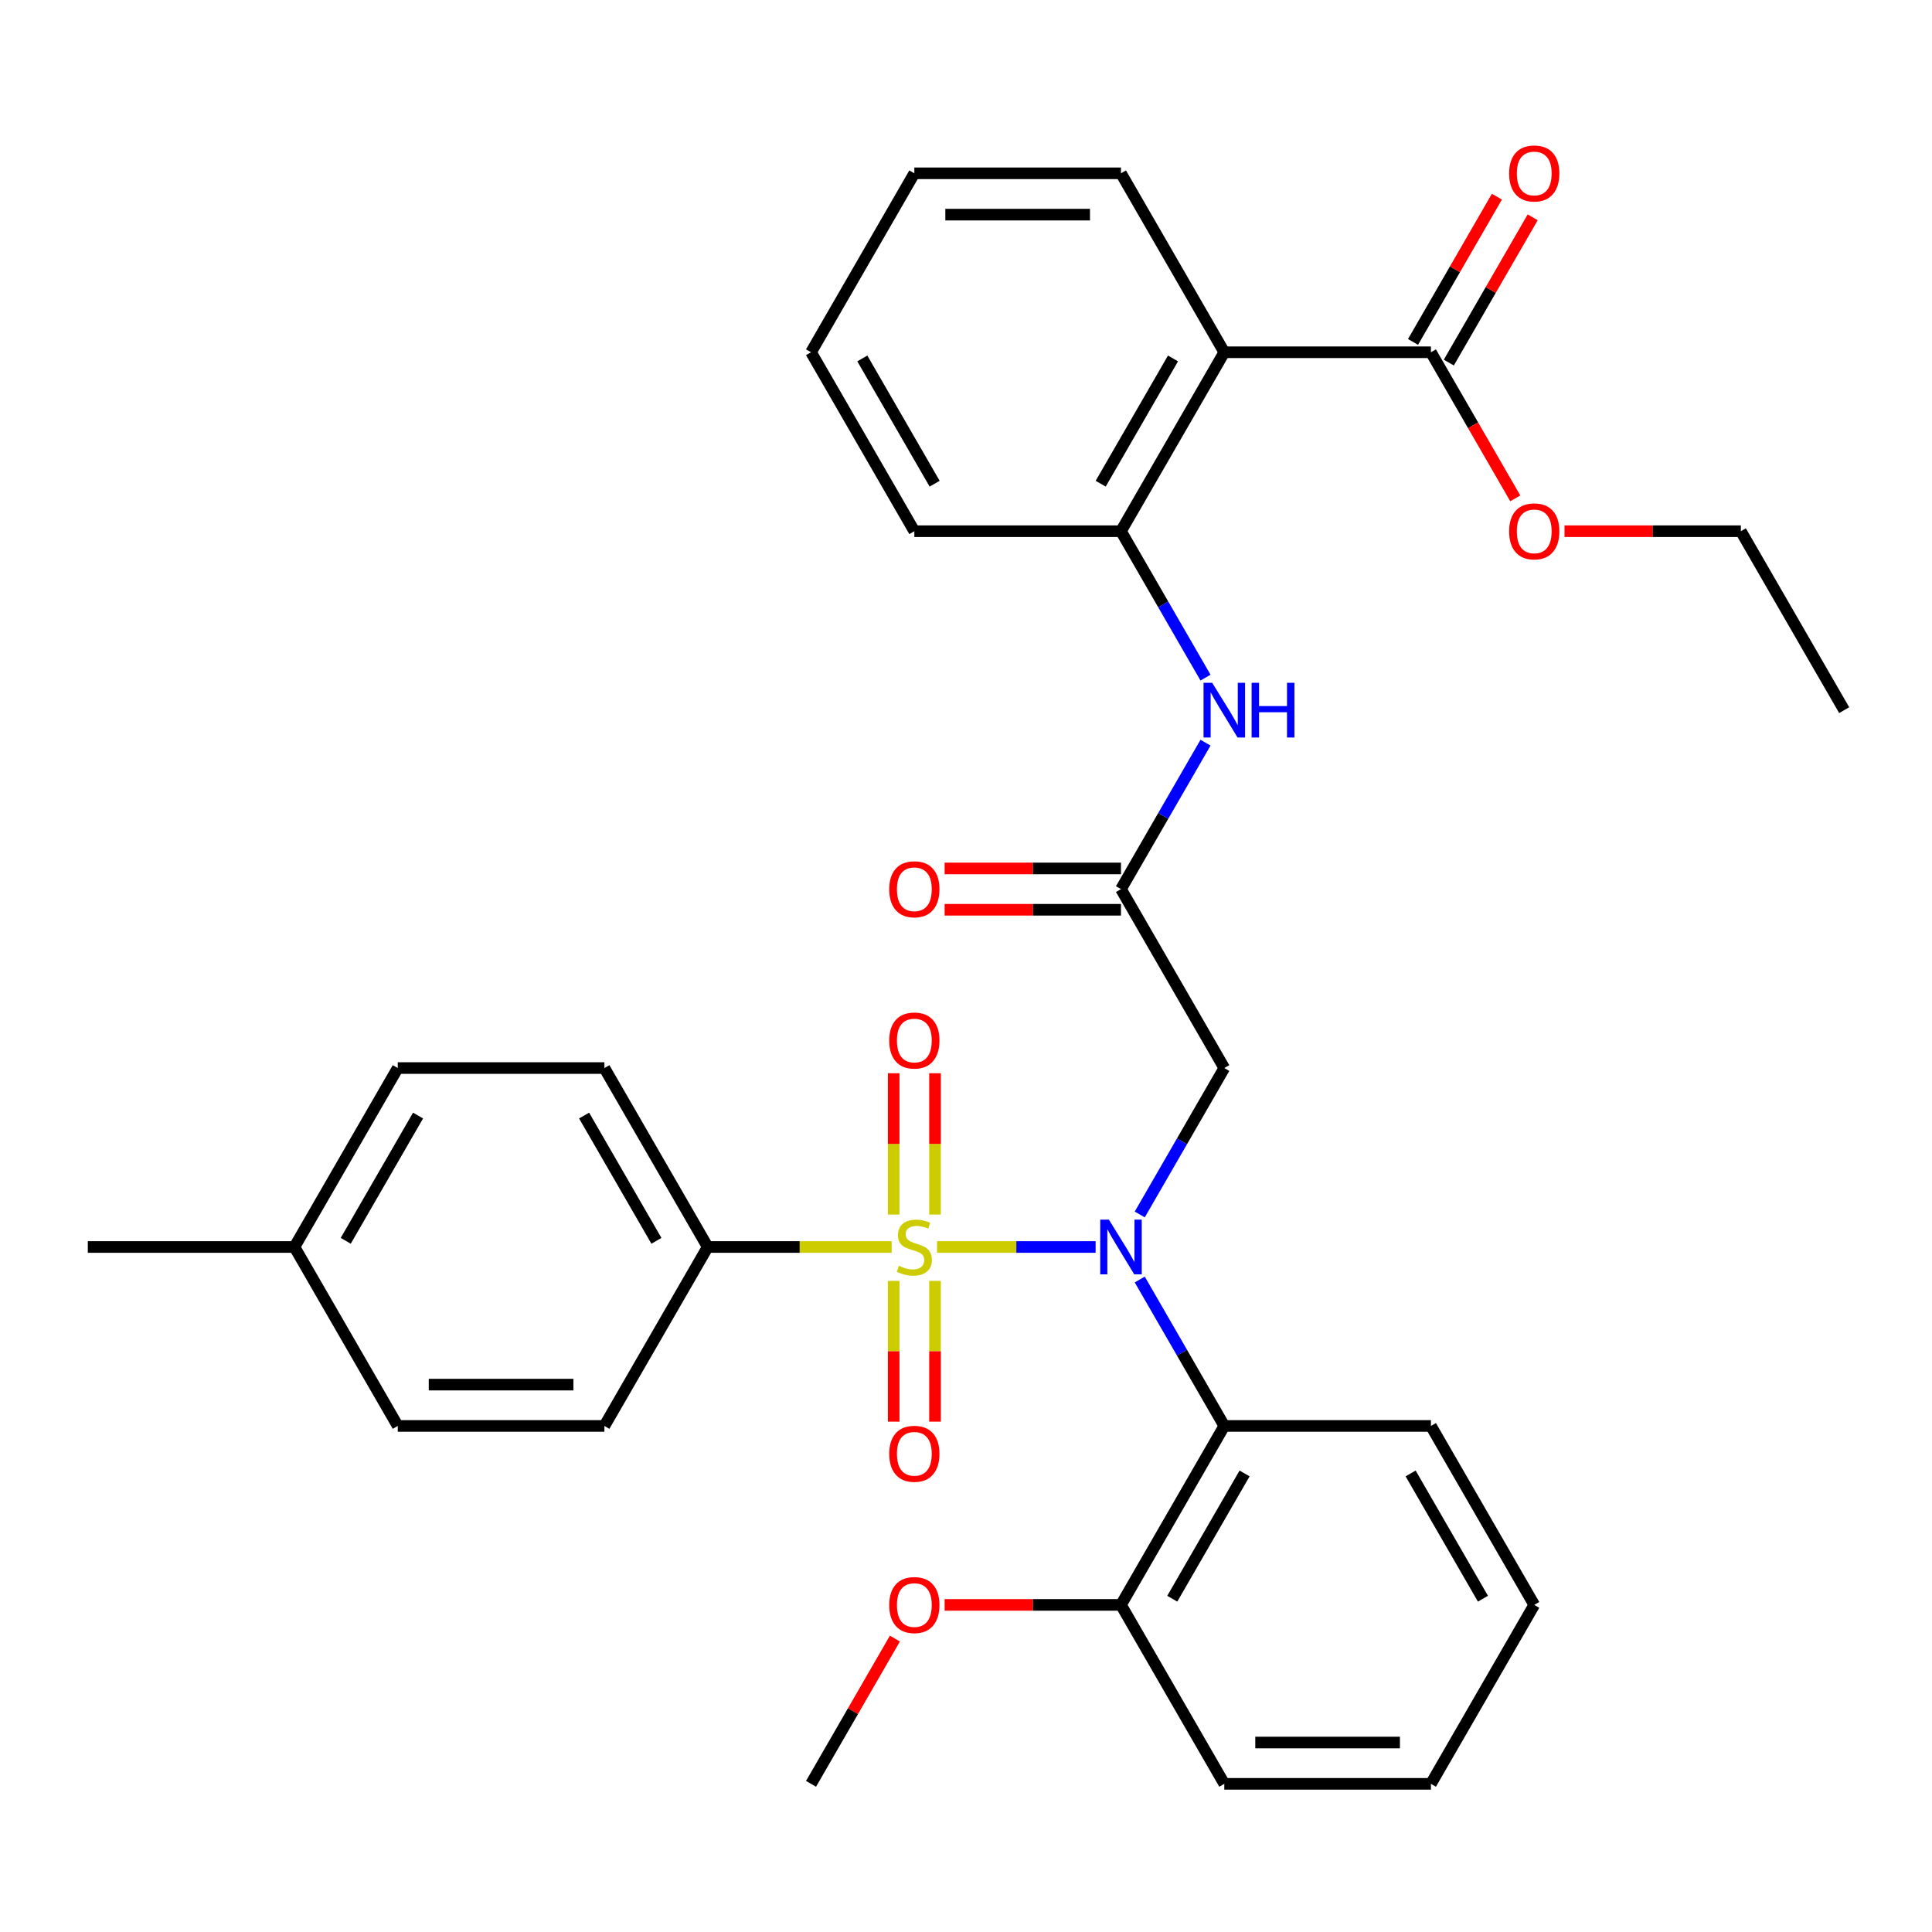 <?xml version='1.0' encoding='iso-8859-1'?>
<svg version='1.1' baseProfile='full'
              xmlns='http://www.w3.org/2000/svg'
                      xmlns:rdkit='http://www.rdkit.org/xml'
                      xmlns:xlink='http://www.w3.org/1999/xlink'
                  xml:space='preserve'
width='1000px' height='1000px' viewBox='0 0 1000 1000'>
<!-- END OF HEADER -->
<rect style='opacity:1.0;fill:#FFFFFF;stroke:none' width='1000' height='1000' x='0' y='0'> </rect>
<path class='bond-0' d='M 485.016,645.444 L 526.055,645.444' style='fill:none;fill-rule:evenodd;stroke:#CCCC00;stroke-width:6px;stroke-linecap:butt;stroke-linejoin:miter;stroke-opacity:1' />
<path class='bond-0' d='M 526.055,645.444 L 567.094,645.444' style='fill:none;fill-rule:evenodd;stroke:#0000FF;stroke-width:6px;stroke-linecap:butt;stroke-linejoin:miter;stroke-opacity:1' />
<path class='bond-7' d='M 461.508,645.444 L 413.909,645.444' style='fill:none;fill-rule:evenodd;stroke:#CCCC00;stroke-width:6px;stroke-linecap:butt;stroke-linejoin:miter;stroke-opacity:1' />
<path class='bond-7' d='M 413.909,645.444 L 366.31,645.444' style='fill:none;fill-rule:evenodd;stroke:#000000;stroke-width:6px;stroke-linecap:butt;stroke-linejoin:miter;stroke-opacity:1' />
<path class='bond-9' d='M 483.957,628.65 L 483.957,592.078' style='fill:none;fill-rule:evenodd;stroke:#CCCC00;stroke-width:6px;stroke-linecap:butt;stroke-linejoin:miter;stroke-opacity:1' />
<path class='bond-9' d='M 483.957,592.078 L 483.957,555.506' style='fill:none;fill-rule:evenodd;stroke:#FF0000;stroke-width:6px;stroke-linecap:butt;stroke-linejoin:miter;stroke-opacity:1' />
<path class='bond-9' d='M 462.567,628.65 L 462.567,592.078' style='fill:none;fill-rule:evenodd;stroke:#CCCC00;stroke-width:6px;stroke-linecap:butt;stroke-linejoin:miter;stroke-opacity:1' />
<path class='bond-9' d='M 462.567,592.078 L 462.567,555.506' style='fill:none;fill-rule:evenodd;stroke:#FF0000;stroke-width:6px;stroke-linecap:butt;stroke-linejoin:miter;stroke-opacity:1' />
<path class='bond-10' d='M 462.567,662.997 L 462.567,699.419' style='fill:none;fill-rule:evenodd;stroke:#CCCC00;stroke-width:6px;stroke-linecap:butt;stroke-linejoin:miter;stroke-opacity:1' />
<path class='bond-10' d='M 462.567,699.419 L 462.567,735.841' style='fill:none;fill-rule:evenodd;stroke:#FF0000;stroke-width:6px;stroke-linecap:butt;stroke-linejoin:miter;stroke-opacity:1' />
<path class='bond-10' d='M 483.957,662.997 L 483.957,699.419' style='fill:none;fill-rule:evenodd;stroke:#CCCC00;stroke-width:6px;stroke-linecap:butt;stroke-linejoin:miter;stroke-opacity:1' />
<path class='bond-10' d='M 483.957,699.419 L 483.957,735.841' style='fill:none;fill-rule:evenodd;stroke:#FF0000;stroke-width:6px;stroke-linecap:butt;stroke-linejoin:miter;stroke-opacity:1' />
<path class='bond-1' d='M 589.933,662.277 L 611.811,700.172' style='fill:none;fill-rule:evenodd;stroke:#0000FF;stroke-width:6px;stroke-linecap:butt;stroke-linejoin:miter;stroke-opacity:1' />
<path class='bond-1' d='M 611.811,700.172 L 633.69,738.067' style='fill:none;fill-rule:evenodd;stroke:#000000;stroke-width:6px;stroke-linecap:butt;stroke-linejoin:miter;stroke-opacity:1' />
<path class='bond-3' d='M 589.933,628.61 L 611.811,590.715' style='fill:none;fill-rule:evenodd;stroke:#0000FF;stroke-width:6px;stroke-linecap:butt;stroke-linejoin:miter;stroke-opacity:1' />
<path class='bond-3' d='M 611.811,590.715 L 633.69,552.821' style='fill:none;fill-rule:evenodd;stroke:#000000;stroke-width:6px;stroke-linecap:butt;stroke-linejoin:miter;stroke-opacity:1' />
<path class='bond-11' d='M 633.69,738.067 L 580.214,830.69' style='fill:none;fill-rule:evenodd;stroke:#000000;stroke-width:6px;stroke-linecap:butt;stroke-linejoin:miter;stroke-opacity:1' />
<path class='bond-11' d='M 644.193,762.655 L 606.76,827.491' style='fill:none;fill-rule:evenodd;stroke:#000000;stroke-width:6px;stroke-linecap:butt;stroke-linejoin:miter;stroke-opacity:1' />
<path class='bond-21' d='M 633.69,738.067 L 740.642,738.067' style='fill:none;fill-rule:evenodd;stroke:#000000;stroke-width:6px;stroke-linecap:butt;stroke-linejoin:miter;stroke-opacity:1' />
<path class='bond-2' d='M 633.69,182.328 L 580.214,274.951' style='fill:none;fill-rule:evenodd;stroke:#000000;stroke-width:6px;stroke-linecap:butt;stroke-linejoin:miter;stroke-opacity:1' />
<path class='bond-2' d='M 607.144,185.527 L 569.711,250.363' style='fill:none;fill-rule:evenodd;stroke:#000000;stroke-width:6px;stroke-linecap:butt;stroke-linejoin:miter;stroke-opacity:1' />
<path class='bond-6' d='M 633.69,182.328 L 740.642,182.328' style='fill:none;fill-rule:evenodd;stroke:#000000;stroke-width:6px;stroke-linecap:butt;stroke-linejoin:miter;stroke-opacity:1' />
<path class='bond-20' d='M 633.69,182.328 L 580.214,89.705' style='fill:none;fill-rule:evenodd;stroke:#000000;stroke-width:6px;stroke-linecap:butt;stroke-linejoin:miter;stroke-opacity:1' />
<path class='bond-4' d='M 633.69,552.821 L 580.214,460.198' style='fill:none;fill-rule:evenodd;stroke:#000000;stroke-width:6px;stroke-linecap:butt;stroke-linejoin:miter;stroke-opacity:1' />
<path class='bond-8' d='M 580.214,460.198 L 602.092,422.303' style='fill:none;fill-rule:evenodd;stroke:#000000;stroke-width:6px;stroke-linecap:butt;stroke-linejoin:miter;stroke-opacity:1' />
<path class='bond-8' d='M 602.092,422.303 L 623.971,384.408' style='fill:none;fill-rule:evenodd;stroke:#0000FF;stroke-width:6px;stroke-linecap:butt;stroke-linejoin:miter;stroke-opacity:1' />
<path class='bond-12' d='M 580.214,449.502 L 534.575,449.502' style='fill:none;fill-rule:evenodd;stroke:#000000;stroke-width:6px;stroke-linecap:butt;stroke-linejoin:miter;stroke-opacity:1' />
<path class='bond-12' d='M 534.575,449.502 L 488.936,449.502' style='fill:none;fill-rule:evenodd;stroke:#FF0000;stroke-width:6px;stroke-linecap:butt;stroke-linejoin:miter;stroke-opacity:1' />
<path class='bond-12' d='M 580.214,470.893 L 534.575,470.893' style='fill:none;fill-rule:evenodd;stroke:#000000;stroke-width:6px;stroke-linecap:butt;stroke-linejoin:miter;stroke-opacity:1' />
<path class='bond-12' d='M 534.575,470.893 L 488.936,470.893' style='fill:none;fill-rule:evenodd;stroke:#FF0000;stroke-width:6px;stroke-linecap:butt;stroke-linejoin:miter;stroke-opacity:1' />
<path class='bond-5' d='M 580.214,274.951 L 602.092,312.846' style='fill:none;fill-rule:evenodd;stroke:#000000;stroke-width:6px;stroke-linecap:butt;stroke-linejoin:miter;stroke-opacity:1' />
<path class='bond-5' d='M 602.092,312.846 L 623.971,350.741' style='fill:none;fill-rule:evenodd;stroke:#0000FF;stroke-width:6px;stroke-linecap:butt;stroke-linejoin:miter;stroke-opacity:1' />
<path class='bond-23' d='M 580.214,274.951 L 473.262,274.951' style='fill:none;fill-rule:evenodd;stroke:#000000;stroke-width:6px;stroke-linecap:butt;stroke-linejoin:miter;stroke-opacity:1' />
<path class='bond-13' d='M 749.904,187.676 L 771.609,150.081' style='fill:none;fill-rule:evenodd;stroke:#000000;stroke-width:6px;stroke-linecap:butt;stroke-linejoin:miter;stroke-opacity:1' />
<path class='bond-13' d='M 771.609,150.081 L 793.315,112.487' style='fill:none;fill-rule:evenodd;stroke:#FF0000;stroke-width:6px;stroke-linecap:butt;stroke-linejoin:miter;stroke-opacity:1' />
<path class='bond-13' d='M 731.379,176.981 L 753.085,139.386' style='fill:none;fill-rule:evenodd;stroke:#000000;stroke-width:6px;stroke-linecap:butt;stroke-linejoin:miter;stroke-opacity:1' />
<path class='bond-13' d='M 753.085,139.386 L 774.79,101.792' style='fill:none;fill-rule:evenodd;stroke:#FF0000;stroke-width:6px;stroke-linecap:butt;stroke-linejoin:miter;stroke-opacity:1' />
<path class='bond-16' d='M 740.642,182.328 L 762.474,220.143' style='fill:none;fill-rule:evenodd;stroke:#000000;stroke-width:6px;stroke-linecap:butt;stroke-linejoin:miter;stroke-opacity:1' />
<path class='bond-16' d='M 762.474,220.143 L 784.306,257.958' style='fill:none;fill-rule:evenodd;stroke:#FF0000;stroke-width:6px;stroke-linecap:butt;stroke-linejoin:miter;stroke-opacity:1' />
<path class='bond-14' d='M 366.31,645.444 L 312.834,552.821' style='fill:none;fill-rule:evenodd;stroke:#000000;stroke-width:6px;stroke-linecap:butt;stroke-linejoin:miter;stroke-opacity:1' />
<path class='bond-14' d='M 339.764,642.245 L 302.331,577.409' style='fill:none;fill-rule:evenodd;stroke:#000000;stroke-width:6px;stroke-linecap:butt;stroke-linejoin:miter;stroke-opacity:1' />
<path class='bond-15' d='M 366.31,645.444 L 312.834,738.067' style='fill:none;fill-rule:evenodd;stroke:#000000;stroke-width:6px;stroke-linecap:butt;stroke-linejoin:miter;stroke-opacity:1' />
<path class='bond-22' d='M 580.214,830.69 L 534.575,830.69' style='fill:none;fill-rule:evenodd;stroke:#000000;stroke-width:6px;stroke-linecap:butt;stroke-linejoin:miter;stroke-opacity:1' />
<path class='bond-22' d='M 534.575,830.69 L 488.936,830.69' style='fill:none;fill-rule:evenodd;stroke:#FF0000;stroke-width:6px;stroke-linecap:butt;stroke-linejoin:miter;stroke-opacity:1' />
<path class='bond-24' d='M 580.214,830.69 L 633.69,923.313' style='fill:none;fill-rule:evenodd;stroke:#000000;stroke-width:6px;stroke-linecap:butt;stroke-linejoin:miter;stroke-opacity:1' />
<path class='bond-17' d='M 312.834,552.821 L 205.882,552.821' style='fill:none;fill-rule:evenodd;stroke:#000000;stroke-width:6px;stroke-linecap:butt;stroke-linejoin:miter;stroke-opacity:1' />
<path class='bond-18' d='M 312.834,738.067 L 205.882,738.067' style='fill:none;fill-rule:evenodd;stroke:#000000;stroke-width:6px;stroke-linecap:butt;stroke-linejoin:miter;stroke-opacity:1' />
<path class='bond-18' d='M 296.791,716.676 L 221.925,716.676' style='fill:none;fill-rule:evenodd;stroke:#000000;stroke-width:6px;stroke-linecap:butt;stroke-linejoin:miter;stroke-opacity:1' />
<path class='bond-25' d='M 809.791,274.951 L 855.43,274.951' style='fill:none;fill-rule:evenodd;stroke:#FF0000;stroke-width:6px;stroke-linecap:butt;stroke-linejoin:miter;stroke-opacity:1' />
<path class='bond-25' d='M 855.43,274.951 L 901.07,274.951' style='fill:none;fill-rule:evenodd;stroke:#000000;stroke-width:6px;stroke-linecap:butt;stroke-linejoin:miter;stroke-opacity:1' />
<path class='bond-33' d='M 205.882,552.821 L 152.406,645.444' style='fill:none;fill-rule:evenodd;stroke:#000000;stroke-width:6px;stroke-linecap:butt;stroke-linejoin:miter;stroke-opacity:1' />
<path class='bond-33' d='M 216.386,577.409 L 178.952,642.245' style='fill:none;fill-rule:evenodd;stroke:#000000;stroke-width:6px;stroke-linecap:butt;stroke-linejoin:miter;stroke-opacity:1' />
<path class='bond-19' d='M 205.882,738.067 L 152.406,645.444' style='fill:none;fill-rule:evenodd;stroke:#000000;stroke-width:6px;stroke-linecap:butt;stroke-linejoin:miter;stroke-opacity:1' />
<path class='bond-26' d='M 152.406,645.444 L 45.455,645.444' style='fill:none;fill-rule:evenodd;stroke:#000000;stroke-width:6px;stroke-linecap:butt;stroke-linejoin:miter;stroke-opacity:1' />
<path class='bond-35' d='M 580.214,89.705 L 473.262,89.705' style='fill:none;fill-rule:evenodd;stroke:#000000;stroke-width:6px;stroke-linecap:butt;stroke-linejoin:miter;stroke-opacity:1' />
<path class='bond-35' d='M 564.171,111.096 L 489.305,111.096' style='fill:none;fill-rule:evenodd;stroke:#000000;stroke-width:6px;stroke-linecap:butt;stroke-linejoin:miter;stroke-opacity:1' />
<path class='bond-29' d='M 740.642,738.067 L 794.118,830.69' style='fill:none;fill-rule:evenodd;stroke:#000000;stroke-width:6px;stroke-linecap:butt;stroke-linejoin:miter;stroke-opacity:1' />
<path class='bond-29' d='M 730.138,762.655 L 767.572,827.491' style='fill:none;fill-rule:evenodd;stroke:#000000;stroke-width:6px;stroke-linecap:butt;stroke-linejoin:miter;stroke-opacity:1' />
<path class='bond-27' d='M 463.197,848.124 L 441.491,885.718' style='fill:none;fill-rule:evenodd;stroke:#FF0000;stroke-width:6px;stroke-linecap:butt;stroke-linejoin:miter;stroke-opacity:1' />
<path class='bond-27' d='M 441.491,885.718 L 419.786,923.313' style='fill:none;fill-rule:evenodd;stroke:#000000;stroke-width:6px;stroke-linecap:butt;stroke-linejoin:miter;stroke-opacity:1' />
<path class='bond-30' d='M 473.262,274.951 L 419.786,182.328' style='fill:none;fill-rule:evenodd;stroke:#000000;stroke-width:6px;stroke-linecap:butt;stroke-linejoin:miter;stroke-opacity:1' />
<path class='bond-30' d='M 483.765,250.363 L 446.332,185.527' style='fill:none;fill-rule:evenodd;stroke:#000000;stroke-width:6px;stroke-linecap:butt;stroke-linejoin:miter;stroke-opacity:1' />
<path class='bond-34' d='M 633.69,923.313 L 740.642,923.313' style='fill:none;fill-rule:evenodd;stroke:#000000;stroke-width:6px;stroke-linecap:butt;stroke-linejoin:miter;stroke-opacity:1' />
<path class='bond-34' d='M 649.733,901.922 L 724.599,901.922' style='fill:none;fill-rule:evenodd;stroke:#000000;stroke-width:6px;stroke-linecap:butt;stroke-linejoin:miter;stroke-opacity:1' />
<path class='bond-31' d='M 901.07,274.951 L 954.545,367.575' style='fill:none;fill-rule:evenodd;stroke:#000000;stroke-width:6px;stroke-linecap:butt;stroke-linejoin:miter;stroke-opacity:1' />
<path class='bond-28' d='M 473.262,89.705 L 419.786,182.328' style='fill:none;fill-rule:evenodd;stroke:#000000;stroke-width:6px;stroke-linecap:butt;stroke-linejoin:miter;stroke-opacity:1' />
<path class='bond-32' d='M 794.118,830.69 L 740.642,923.313' style='fill:none;fill-rule:evenodd;stroke:#000000;stroke-width:6px;stroke-linecap:butt;stroke-linejoin:miter;stroke-opacity:1' />
<path  class='atom-0' d='M 465.262 655.164
Q 465.582 655.284, 466.902 655.844
Q 468.222 656.404, 469.662 656.764
Q 471.142 657.084, 472.582 657.084
Q 475.262 657.084, 476.822 655.804
Q 478.382 654.484, 478.382 652.204
Q 478.382 650.644, 477.582 649.684
Q 476.822 648.724, 475.622 648.204
Q 474.422 647.684, 472.422 647.084
Q 469.902 646.324, 468.382 645.604
Q 466.902 644.884, 465.822 643.364
Q 464.782 641.844, 464.782 639.284
Q 464.782 635.724, 467.182 633.524
Q 469.622 631.324, 474.422 631.324
Q 477.702 631.324, 481.422 632.884
L 480.502 635.964
Q 477.102 634.564, 474.542 634.564
Q 471.782 634.564, 470.262 635.724
Q 468.742 636.844, 468.782 638.804
Q 468.782 640.324, 469.542 641.244
Q 470.342 642.164, 471.462 642.684
Q 472.622 643.204, 474.542 643.804
Q 477.102 644.604, 478.622 645.404
Q 480.142 646.204, 481.222 647.844
Q 482.342 649.444, 482.342 652.204
Q 482.342 656.124, 479.702 658.244
Q 477.102 660.324, 472.742 660.324
Q 470.222 660.324, 468.302 659.764
Q 466.422 659.244, 464.182 658.324
L 465.262 655.164
' fill='#CCCC00'/>
<path  class='atom-1' d='M 573.954 631.284
L 583.234 646.284
Q 584.154 647.764, 585.634 650.444
Q 587.114 653.124, 587.194 653.284
L 587.194 631.284
L 590.954 631.284
L 590.954 659.604
L 587.074 659.604
L 577.114 643.204
Q 575.954 641.284, 574.714 639.084
Q 573.514 636.884, 573.154 636.204
L 573.154 659.604
L 569.474 659.604
L 569.474 631.284
L 573.954 631.284
' fill='#0000FF'/>
<path  class='atom-9' d='M 627.43 353.415
L 636.71 368.415
Q 637.63 369.895, 639.11 372.575
Q 640.59 375.255, 640.67 375.415
L 640.67 353.415
L 644.43 353.415
L 644.43 381.735
L 640.55 381.735
L 630.59 365.335
Q 629.43 363.415, 628.19 361.215
Q 626.99 359.015, 626.63 358.335
L 626.63 381.735
L 622.95 381.735
L 622.95 353.415
L 627.43 353.415
' fill='#0000FF'/>
<path  class='atom-9' d='M 647.83 353.415
L 651.67 353.415
L 651.67 365.455
L 666.15 365.455
L 666.15 353.415
L 669.99 353.415
L 669.99 381.735
L 666.15 381.735
L 666.15 368.655
L 651.67 368.655
L 651.67 381.735
L 647.83 381.735
L 647.83 353.415
' fill='#0000FF'/>
<path  class='atom-10' d='M 460.262 538.572
Q 460.262 531.772, 463.622 527.972
Q 466.982 524.172, 473.262 524.172
Q 479.542 524.172, 482.902 527.972
Q 486.262 531.772, 486.262 538.572
Q 486.262 545.452, 482.862 549.372
Q 479.462 553.252, 473.262 553.252
Q 467.022 553.252, 463.622 549.372
Q 460.262 545.492, 460.262 538.572
M 473.262 550.052
Q 477.582 550.052, 479.902 547.172
Q 482.262 544.252, 482.262 538.572
Q 482.262 533.012, 479.902 530.212
Q 477.582 527.372, 473.262 527.372
Q 468.942 527.372, 466.582 530.172
Q 464.262 532.972, 464.262 538.572
Q 464.262 544.292, 466.582 547.172
Q 468.942 550.052, 473.262 550.052
' fill='#FF0000'/>
<path  class='atom-11' d='M 460.262 752.476
Q 460.262 745.676, 463.622 741.876
Q 466.982 738.076, 473.262 738.076
Q 479.542 738.076, 482.902 741.876
Q 486.262 745.676, 486.262 752.476
Q 486.262 759.356, 482.862 763.276
Q 479.462 767.156, 473.262 767.156
Q 467.022 767.156, 463.622 763.276
Q 460.262 759.396, 460.262 752.476
M 473.262 763.956
Q 477.582 763.956, 479.902 761.076
Q 482.262 758.156, 482.262 752.476
Q 482.262 746.916, 479.902 744.116
Q 477.582 741.276, 473.262 741.276
Q 468.942 741.276, 466.582 744.076
Q 464.262 746.876, 464.262 752.476
Q 464.262 758.196, 466.582 761.076
Q 468.942 763.956, 473.262 763.956
' fill='#FF0000'/>
<path  class='atom-13' d='M 460.262 460.278
Q 460.262 453.478, 463.622 449.678
Q 466.982 445.878, 473.262 445.878
Q 479.542 445.878, 482.902 449.678
Q 486.262 453.478, 486.262 460.278
Q 486.262 467.158, 482.862 471.078
Q 479.462 474.958, 473.262 474.958
Q 467.022 474.958, 463.622 471.078
Q 460.262 467.198, 460.262 460.278
M 473.262 471.758
Q 477.582 471.758, 479.902 468.878
Q 482.262 465.958, 482.262 460.278
Q 482.262 454.718, 479.902 451.918
Q 477.582 449.078, 473.262 449.078
Q 468.942 449.078, 466.582 451.878
Q 464.262 454.678, 464.262 460.278
Q 464.262 465.998, 466.582 468.878
Q 468.942 471.758, 473.262 471.758
' fill='#FF0000'/>
<path  class='atom-14' d='M 781.118 89.785
Q 781.118 82.985, 784.478 79.185
Q 787.838 75.385, 794.118 75.385
Q 800.398 75.385, 803.758 79.185
Q 807.118 82.985, 807.118 89.785
Q 807.118 96.665, 803.718 100.585
Q 800.318 104.465, 794.118 104.465
Q 787.878 104.465, 784.478 100.585
Q 781.118 96.705, 781.118 89.785
M 794.118 101.265
Q 798.438 101.265, 800.758 98.385
Q 803.118 95.465, 803.118 89.785
Q 803.118 84.225, 800.758 81.425
Q 798.438 78.585, 794.118 78.585
Q 789.798 78.585, 787.438 81.385
Q 785.118 84.185, 785.118 89.785
Q 785.118 95.505, 787.438 98.385
Q 789.798 101.265, 794.118 101.265
' fill='#FF0000'/>
<path  class='atom-17' d='M 781.118 275.031
Q 781.118 268.231, 784.478 264.431
Q 787.838 260.631, 794.118 260.631
Q 800.398 260.631, 803.758 264.431
Q 807.118 268.231, 807.118 275.031
Q 807.118 281.911, 803.718 285.831
Q 800.318 289.711, 794.118 289.711
Q 787.878 289.711, 784.478 285.831
Q 781.118 281.951, 781.118 275.031
M 794.118 286.511
Q 798.438 286.511, 800.758 283.631
Q 803.118 280.711, 803.118 275.031
Q 803.118 269.471, 800.758 266.671
Q 798.438 263.831, 794.118 263.831
Q 789.798 263.831, 787.438 266.631
Q 785.118 269.431, 785.118 275.031
Q 785.118 280.751, 787.438 283.631
Q 789.798 286.511, 794.118 286.511
' fill='#FF0000'/>
<path  class='atom-23' d='M 460.262 830.77
Q 460.262 823.97, 463.622 820.17
Q 466.982 816.37, 473.262 816.37
Q 479.542 816.37, 482.902 820.17
Q 486.262 823.97, 486.262 830.77
Q 486.262 837.65, 482.862 841.57
Q 479.462 845.45, 473.262 845.45
Q 467.022 845.45, 463.622 841.57
Q 460.262 837.69, 460.262 830.77
M 473.262 842.25
Q 477.582 842.25, 479.902 839.37
Q 482.262 836.45, 482.262 830.77
Q 482.262 825.21, 479.902 822.41
Q 477.582 819.57, 473.262 819.57
Q 468.942 819.57, 466.582 822.37
Q 464.262 825.17, 464.262 830.77
Q 464.262 836.49, 466.582 839.37
Q 468.942 842.25, 473.262 842.25
' fill='#FF0000'/>
</svg>

